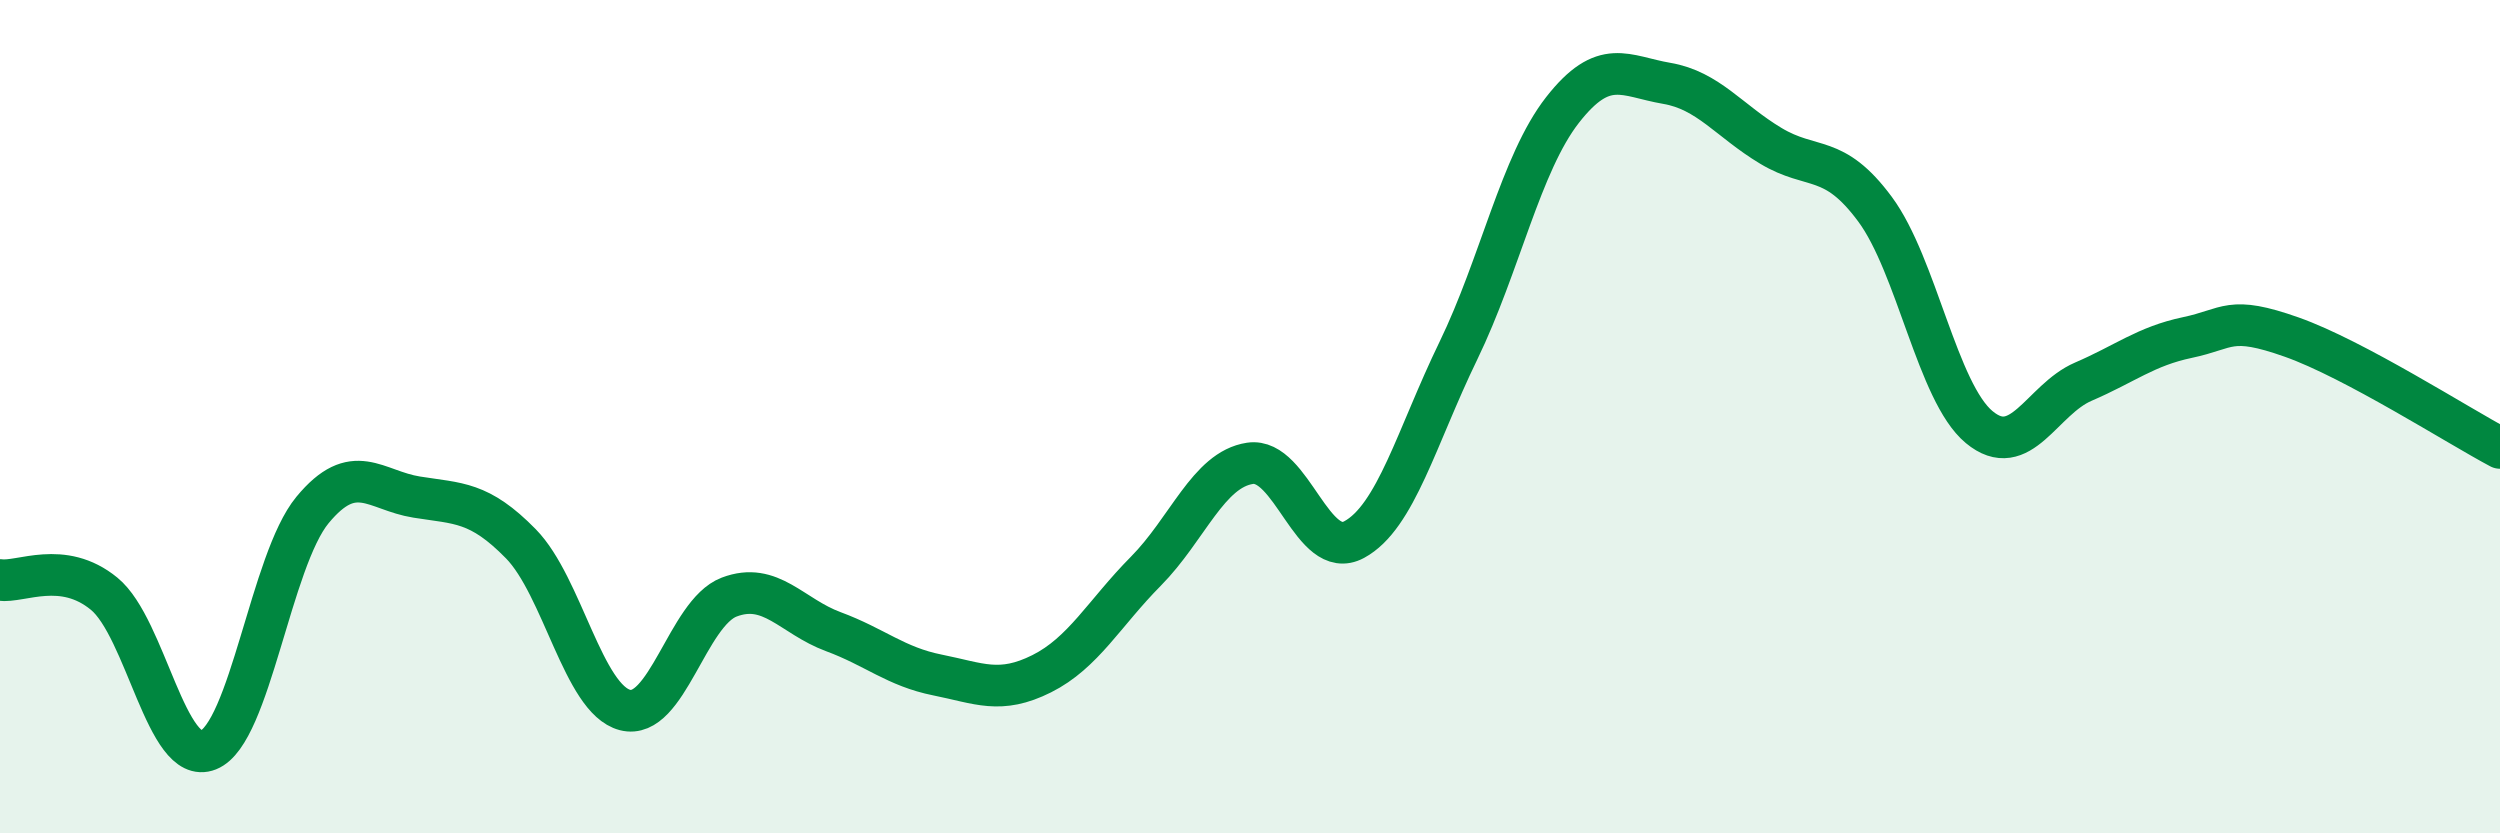 
    <svg width="60" height="20" viewBox="0 0 60 20" xmlns="http://www.w3.org/2000/svg">
      <path
        d="M 0,13.92 C 0.5,13.99 1.5,13.43 2.5,14.25 C 3.5,15.07 4,18.4 5,18 C 6,17.6 6.5,13.45 7.5,12.24 C 8.5,11.03 9,11.77 10,11.93 C 11,12.09 11.5,12.03 12.5,13.05 C 13.5,14.07 14,16.78 15,17.04 C 16,17.3 16.5,14.71 17.5,14.33 C 18.5,13.95 19,14.79 20,15.16 C 21,15.53 21.5,16 22.5,16.2 C 23.5,16.4 24,16.67 25,16.17 C 26,15.67 26.5,14.72 27.5,13.71 C 28.5,12.7 29,11.27 30,11.12 C 31,10.97 31.5,13.49 32.5,12.95 C 33.5,12.41 34,10.48 35,8.42 C 36,6.36 36.5,3.92 37.5,2.64 C 38.5,1.36 39,1.83 40,2 C 41,2.17 41.5,2.9 42.5,3.5 C 43.5,4.1 44,3.67 45,5.02 C 46,6.37 46.5,9.42 47.5,10.25 C 48.5,11.08 49,9.59 50,9.16 C 51,8.73 51.5,8.31 52.5,8.1 C 53.5,7.89 53.5,7.56 55,8.09 C 56.5,8.62 59,10.22 60,10.75L60 20L0 20Z"
        fill="#008740"
        opacity="0.1"
        stroke-linecap="round"
        stroke-linejoin="round"
      />
      <path
        d="M 0,13.92 C 0.5,13.99 1.5,13.43 2.5,14.25 C 3.5,15.07 4,18.4 5,18 C 6,17.6 6.5,13.45 7.5,12.24 C 8.5,11.03 9,11.77 10,11.93 C 11,12.09 11.5,12.03 12.5,13.05 C 13.5,14.07 14,16.78 15,17.04 C 16,17.3 16.5,14.71 17.5,14.33 C 18.5,13.95 19,14.79 20,15.16 C 21,15.53 21.5,16 22.5,16.2 C 23.5,16.4 24,16.67 25,16.17 C 26,15.67 26.5,14.72 27.5,13.71 C 28.5,12.7 29,11.27 30,11.12 C 31,10.97 31.5,13.49 32.5,12.95 C 33.5,12.41 34,10.48 35,8.42 C 36,6.36 36.5,3.92 37.5,2.64 C 38.5,1.36 39,1.83 40,2 C 41,2.17 41.5,2.9 42.5,3.5 C 43.5,4.1 44,3.67 45,5.02 C 46,6.37 46.5,9.42 47.5,10.25 C 48.5,11.08 49,9.59 50,9.16 C 51,8.73 51.5,8.31 52.5,8.1 C 53.5,7.89 53.5,7.56 55,8.09 C 56.5,8.62 59,10.22 60,10.75"
        stroke="#008740"
        stroke-width="1"
        fill="none"
        stroke-linecap="round"
        stroke-linejoin="round"
      />
    </svg>
  